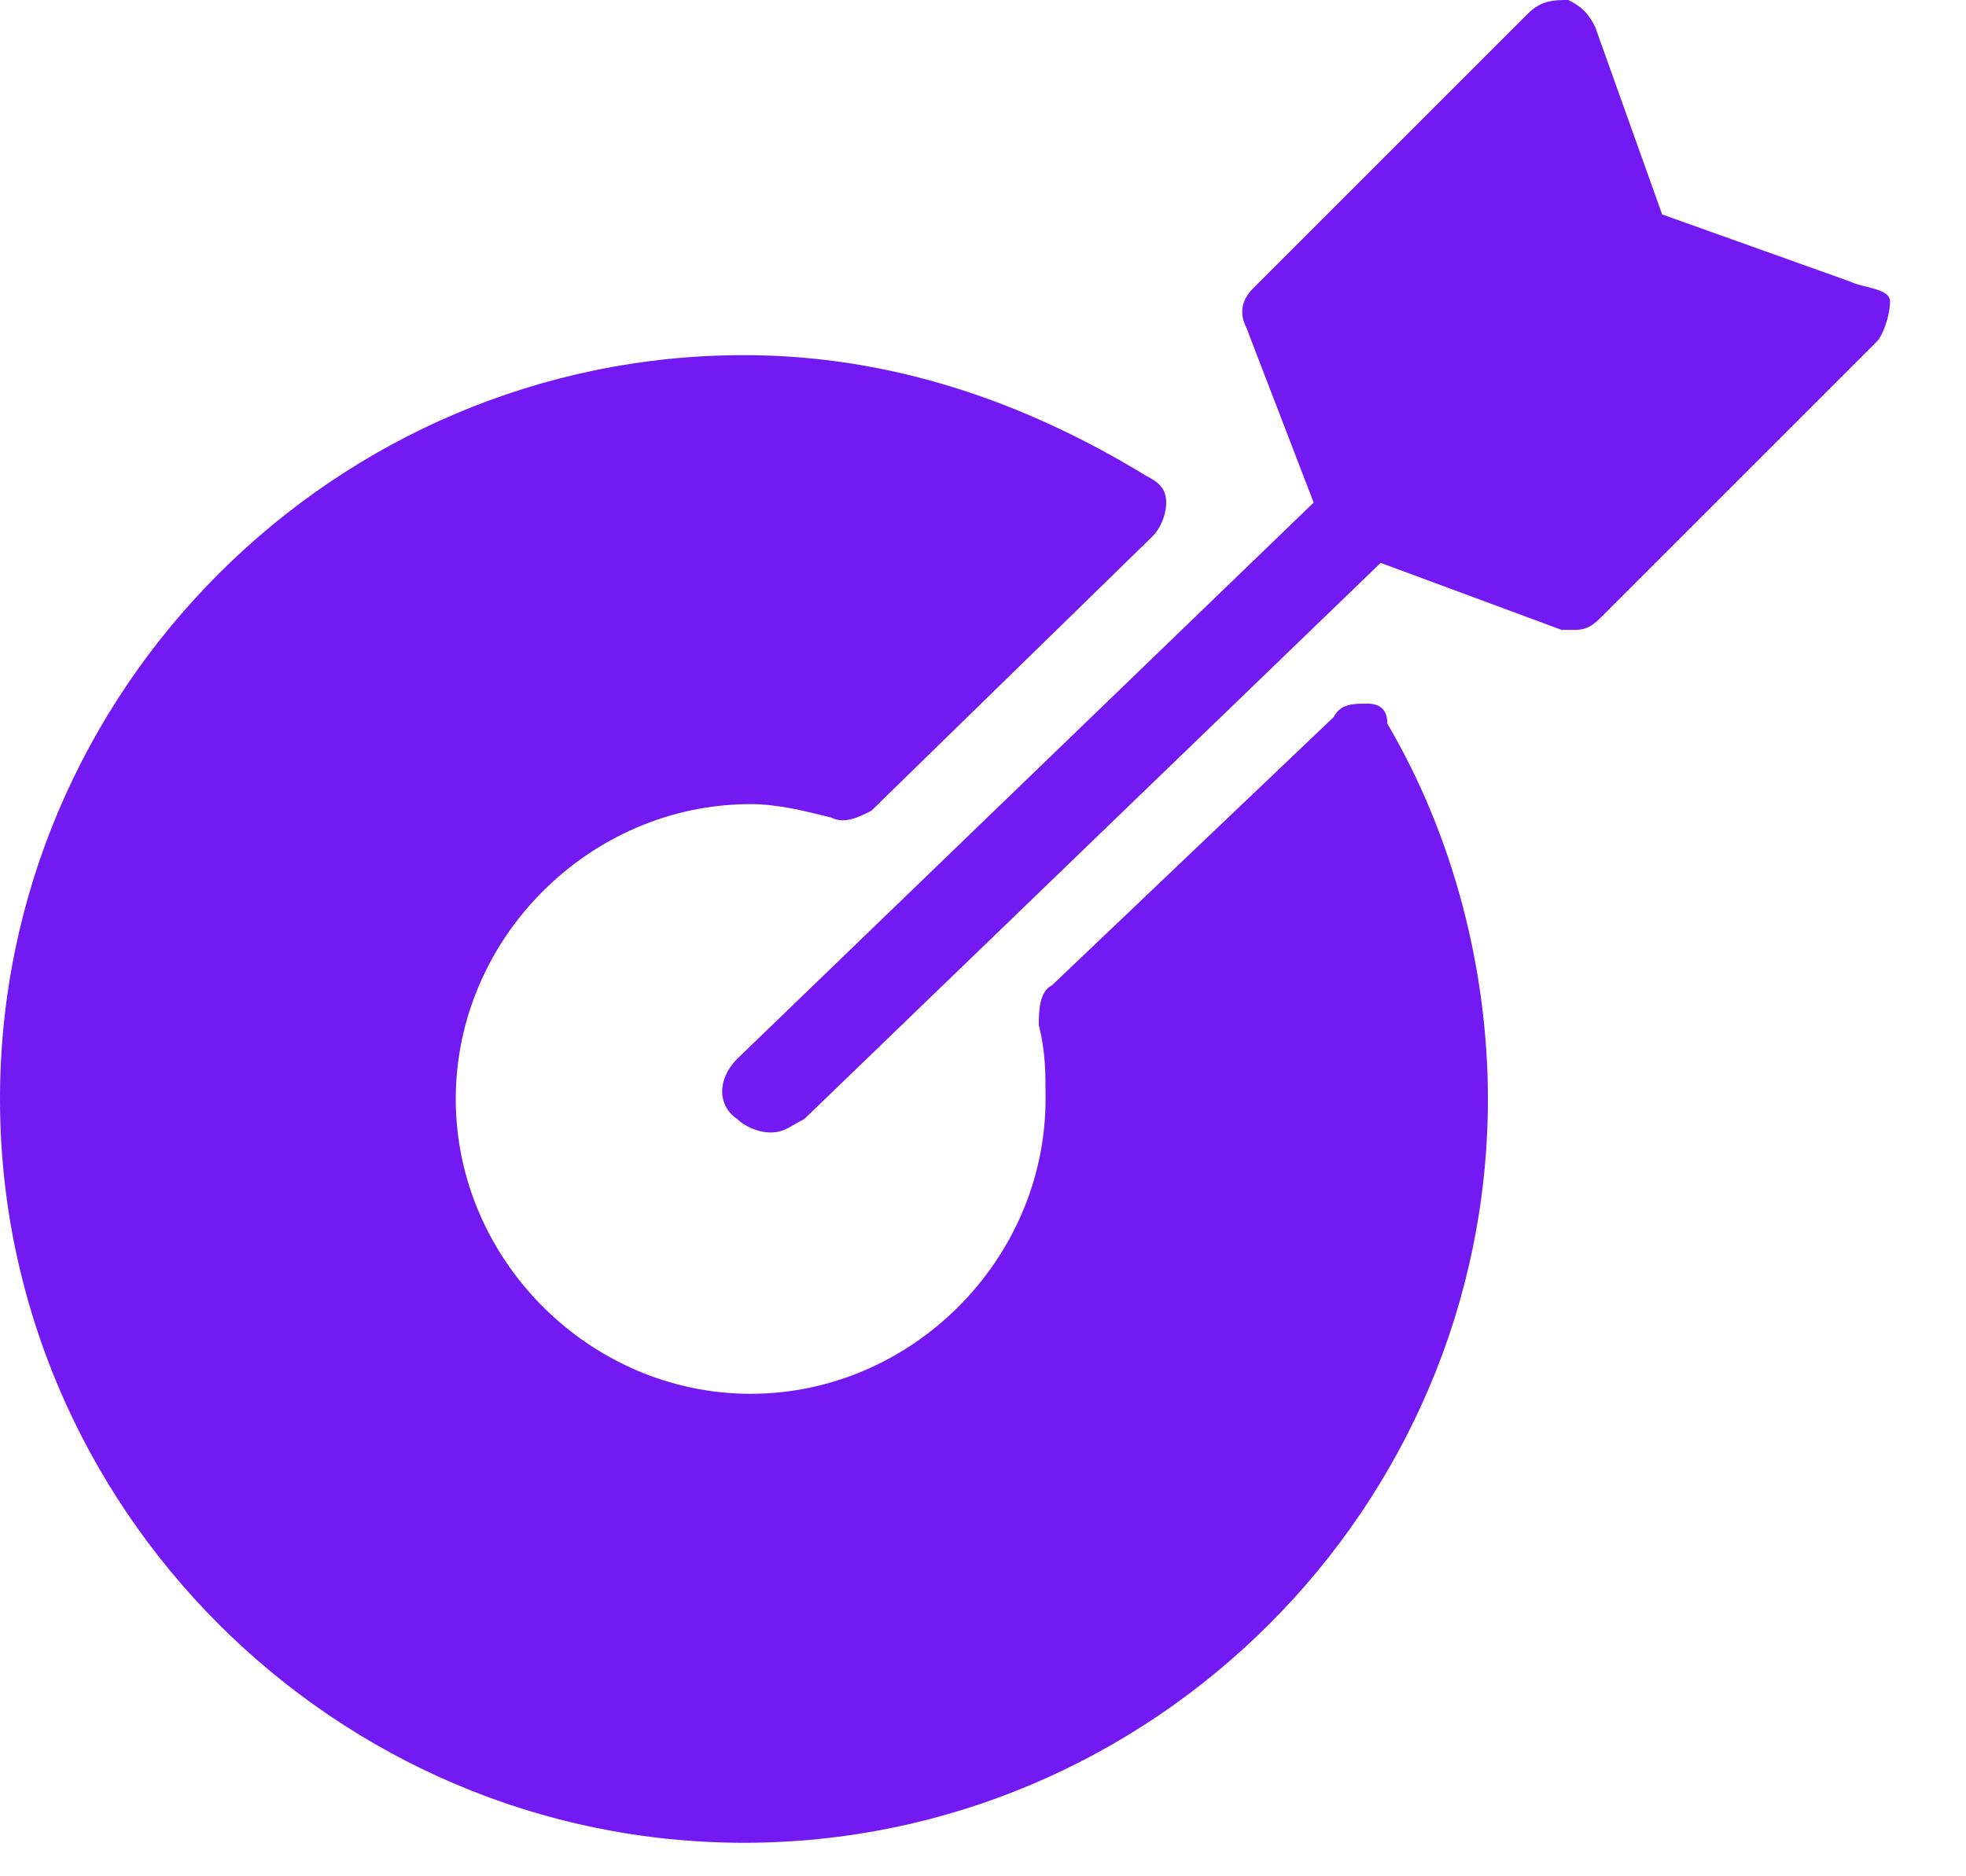 <?xml version="1.0" encoding="UTF-8"?>
<svg xmlns="http://www.w3.org/2000/svg" width="22" height="21" viewBox="0 0 22 21" fill="none">
  <path d="M15.3 7.875C15.15 7.875 15 7.875 14.925 8.025L11.775 11.025C11.625 11.1 11.625 11.325 11.625 11.475C11.7 11.775 11.7 12 11.7 12.3C11.7 14.1 10.2 15.6 8.4 15.6C6.6 15.6 5.1 14.1 5.1 12.3C5.1 10.5 6.6 9 8.4 9C8.7 9 9 9.075 9.3 9.15C9.45 9.225 9.6 9.15 9.75 9.075L12.9 6C12.975 5.925 13.05 5.775 13.05 5.625C13.05 5.475 12.975 5.4 12.825 5.325C11.475 4.5 9.975 3.975 8.325 3.975C3.75 3.975 0 7.725 0 12.3C0 16.875 3.75 20.625 8.325 20.625C12.9 20.625 16.65 16.875 16.65 12.3C16.65 10.875 16.275 9.375 15.525 8.1C15.525 7.95 15.45 7.875 15.3 7.875Z" fill="#7319F2"></path>
  <path d="M20.7 3.15L18.6 2.4L17.85 0.3C17.775 0.15 17.7 0.075 17.55 0C17.4 0 17.25 3.35276e-08 17.1 0.15L14.025 3.225C13.875 3.375 13.875 3.525 13.95 3.675L14.7 5.625L8.25 11.85C8.025 12.075 8.025 12.375 8.25 12.525C8.325 12.6 8.475 12.675 8.625 12.675C8.775 12.675 8.85 12.6 9 12.525L15.45 6.3L17.475 7.05C17.55 7.05 17.55 7.05 17.625 7.05C17.775 7.05 17.85 6.975 17.925 6.9L21 3.825C21.075 3.75 21.15 3.525 21.15 3.375C21.15 3.225 20.85 3.225 20.7 3.15Z" fill="#7319F2"></path>
</svg>
